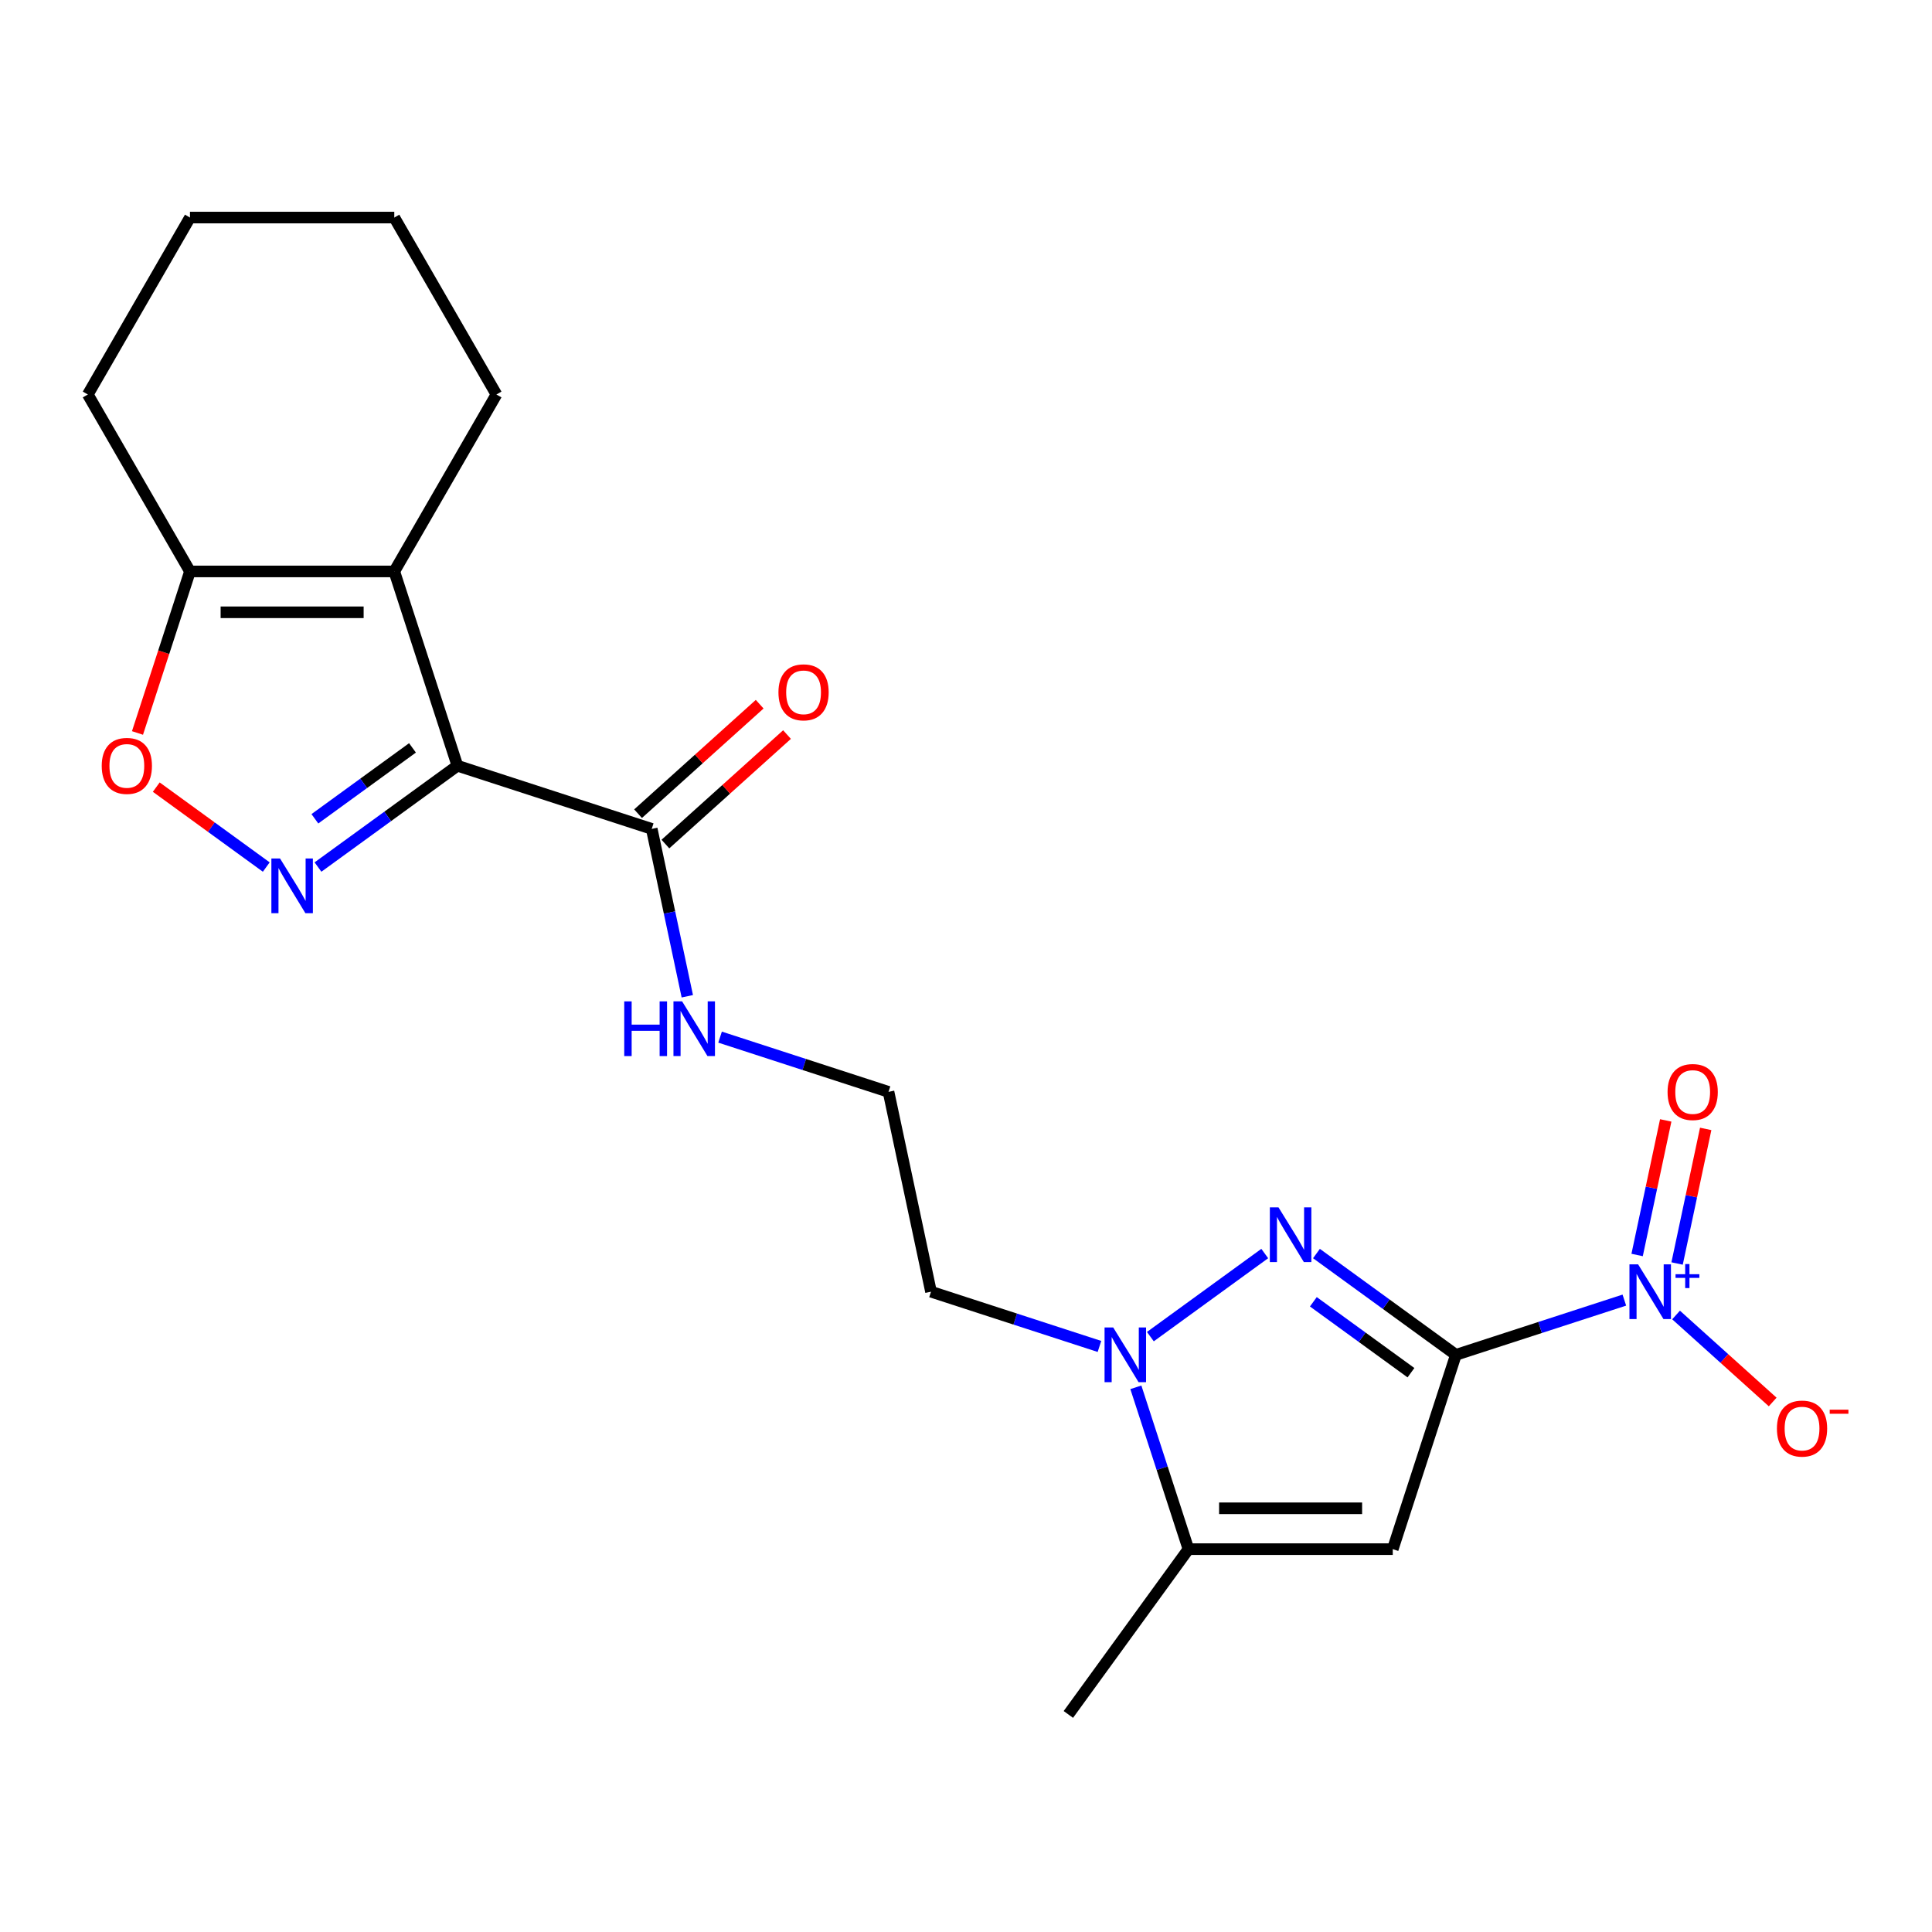 <?xml version='1.0' encoding='iso-8859-1'?>
<svg version='1.1' baseProfile='full'
              xmlns='http://www.w3.org/2000/svg'
                      xmlns:rdkit='http://www.rdkit.org/xml'
                      xmlns:xlink='http://www.w3.org/1999/xlink'
                  xml:space='preserve'
width='1000px' height='1000px' viewBox='0 0 1000 1000'>
<!-- END OF HEADER -->
<rect style='opacity:1.0;fill:#FFFFFF;stroke:none' width='1000' height='1000' x='0' y='0'> </rect>
<path class='bond-1' d='M 753.568,701.264 L 717.483,675.047' style='fill:none;fill-rule:evenodd;stroke:#000000;stroke-width:6px;stroke-linecap:butt;stroke-linejoin:miter;stroke-opacity:1' />
<path class='bond-1' d='M 717.483,675.047 L 681.397,648.829' style='fill:none;fill-rule:evenodd;stroke:#0000FF;stroke-width:6px;stroke-linecap:butt;stroke-linejoin:miter;stroke-opacity:1' />
<path class='bond-1' d='M 730.311,710.51 L 705.051,692.158' style='fill:none;fill-rule:evenodd;stroke:#000000;stroke-width:6px;stroke-linecap:butt;stroke-linejoin:miter;stroke-opacity:1' />
<path class='bond-1' d='M 705.051,692.158 L 679.791,673.805' style='fill:none;fill-rule:evenodd;stroke:#0000FF;stroke-width:6px;stroke-linecap:butt;stroke-linejoin:miter;stroke-opacity:1' />
<path class='bond-2' d='M 753.568,701.264 L 720.889,801.839' style='fill:none;fill-rule:evenodd;stroke:#000000;stroke-width:6px;stroke-linecap:butt;stroke-linejoin:miter;stroke-opacity:1' />
<path class='bond-4' d='M 753.568,701.264 L 797.164,687.099' style='fill:none;fill-rule:evenodd;stroke:#000000;stroke-width:6px;stroke-linecap:butt;stroke-linejoin:miter;stroke-opacity:1' />
<path class='bond-4' d='M 797.164,687.099 L 840.759,672.934' style='fill:none;fill-rule:evenodd;stroke:#0000FF;stroke-width:6px;stroke-linecap:butt;stroke-linejoin:miter;stroke-opacity:1' />
<path class='bond-0' d='M 236.76,396.347 L 337.335,429.026' style='fill:none;fill-rule:evenodd;stroke:#000000;stroke-width:6px;stroke-linecap:butt;stroke-linejoin:miter;stroke-opacity:1' />
<path class='bond-3' d='M 236.76,396.347 L 200.675,422.565' style='fill:none;fill-rule:evenodd;stroke:#000000;stroke-width:6px;stroke-linecap:butt;stroke-linejoin:miter;stroke-opacity:1' />
<path class='bond-3' d='M 200.675,422.565 L 164.589,448.782' style='fill:none;fill-rule:evenodd;stroke:#0000FF;stroke-width:6px;stroke-linecap:butt;stroke-linejoin:miter;stroke-opacity:1' />
<path class='bond-3' d='M 213.503,387.102 L 188.243,405.454' style='fill:none;fill-rule:evenodd;stroke:#000000;stroke-width:6px;stroke-linecap:butt;stroke-linejoin:miter;stroke-opacity:1' />
<path class='bond-3' d='M 188.243,405.454 L 162.983,423.806' style='fill:none;fill-rule:evenodd;stroke:#0000FF;stroke-width:6px;stroke-linecap:butt;stroke-linejoin:miter;stroke-opacity:1' />
<path class='bond-5' d='M 236.76,396.347 L 204.081,295.772' style='fill:none;fill-rule:evenodd;stroke:#000000;stroke-width:6px;stroke-linecap:butt;stroke-linejoin:miter;stroke-opacity:1' />
<path class='bond-6' d='M 654.63,648.829 L 595.429,691.841' style='fill:none;fill-rule:evenodd;stroke:#0000FF;stroke-width:6px;stroke-linecap:butt;stroke-linejoin:miter;stroke-opacity:1' />
<path class='bond-7' d='M 720.889,801.839 L 615.138,801.839' style='fill:none;fill-rule:evenodd;stroke:#000000;stroke-width:6px;stroke-linecap:butt;stroke-linejoin:miter;stroke-opacity:1' />
<path class='bond-7' d='M 705.027,780.689 L 631.001,780.689' style='fill:none;fill-rule:evenodd;stroke:#000000;stroke-width:6px;stroke-linecap:butt;stroke-linejoin:miter;stroke-opacity:1' />
<path class='bond-8' d='M 137.822,448.782 L 109.352,428.098' style='fill:none;fill-rule:evenodd;stroke:#0000FF;stroke-width:6px;stroke-linecap:butt;stroke-linejoin:miter;stroke-opacity:1' />
<path class='bond-8' d='M 109.352,428.098 L 80.881,407.413' style='fill:none;fill-rule:evenodd;stroke:#FF0000;stroke-width:6px;stroke-linecap:butt;stroke-linejoin:miter;stroke-opacity:1' />
<path class='bond-11' d='M 867.527,680.636 L 892.533,703.151' style='fill:none;fill-rule:evenodd;stroke:#0000FF;stroke-width:6px;stroke-linecap:butt;stroke-linejoin:miter;stroke-opacity:1' />
<path class='bond-11' d='M 892.533,703.151 L 917.538,725.666' style='fill:none;fill-rule:evenodd;stroke:#FF0000;stroke-width:6px;stroke-linecap:butt;stroke-linejoin:miter;stroke-opacity:1' />
<path class='bond-12' d='M 868.059,653.98 L 875.463,619.149' style='fill:none;fill-rule:evenodd;stroke:#0000FF;stroke-width:6px;stroke-linecap:butt;stroke-linejoin:miter;stroke-opacity:1' />
<path class='bond-12' d='M 875.463,619.149 L 882.866,584.318' style='fill:none;fill-rule:evenodd;stroke:#FF0000;stroke-width:6px;stroke-linecap:butt;stroke-linejoin:miter;stroke-opacity:1' />
<path class='bond-12' d='M 847.371,649.583 L 854.775,614.752' style='fill:none;fill-rule:evenodd;stroke:#0000FF;stroke-width:6px;stroke-linecap:butt;stroke-linejoin:miter;stroke-opacity:1' />
<path class='bond-12' d='M 854.775,614.752 L 862.178,579.921' style='fill:none;fill-rule:evenodd;stroke:#FF0000;stroke-width:6px;stroke-linecap:butt;stroke-linejoin:miter;stroke-opacity:1' />
<path class='bond-9' d='M 204.081,295.772 L 98.33,295.772' style='fill:none;fill-rule:evenodd;stroke:#000000;stroke-width:6px;stroke-linecap:butt;stroke-linejoin:miter;stroke-opacity:1' />
<path class='bond-9' d='M 188.218,316.922 L 114.193,316.922' style='fill:none;fill-rule:evenodd;stroke:#000000;stroke-width:6px;stroke-linecap:butt;stroke-linejoin:miter;stroke-opacity:1' />
<path class='bond-16' d='M 204.081,295.772 L 256.957,204.189' style='fill:none;fill-rule:evenodd;stroke:#000000;stroke-width:6px;stroke-linecap:butt;stroke-linejoin:miter;stroke-opacity:1' />
<path class='bond-14' d='M 569.076,696.916 L 525.48,682.751' style='fill:none;fill-rule:evenodd;stroke:#0000FF;stroke-width:6px;stroke-linecap:butt;stroke-linejoin:miter;stroke-opacity:1' />
<path class='bond-14' d='M 525.48,682.751 L 481.884,668.585' style='fill:none;fill-rule:evenodd;stroke:#000000;stroke-width:6px;stroke-linecap:butt;stroke-linejoin:miter;stroke-opacity:1' />
<path class='bond-22' d='M 587.919,718.068 L 601.529,759.954' style='fill:none;fill-rule:evenodd;stroke:#0000FF;stroke-width:6px;stroke-linecap:butt;stroke-linejoin:miter;stroke-opacity:1' />
<path class='bond-22' d='M 601.529,759.954 L 615.138,801.839' style='fill:none;fill-rule:evenodd;stroke:#000000;stroke-width:6px;stroke-linecap:butt;stroke-linejoin:miter;stroke-opacity:1' />
<path class='bond-18' d='M 615.138,801.839 L 552.979,887.394' style='fill:none;fill-rule:evenodd;stroke:#000000;stroke-width:6px;stroke-linecap:butt;stroke-linejoin:miter;stroke-opacity:1' />
<path class='bond-23' d='M 71.163,379.384 L 84.747,337.578' style='fill:none;fill-rule:evenodd;stroke:#FF0000;stroke-width:6px;stroke-linecap:butt;stroke-linejoin:miter;stroke-opacity:1' />
<path class='bond-23' d='M 84.747,337.578 L 98.33,295.772' style='fill:none;fill-rule:evenodd;stroke:#000000;stroke-width:6px;stroke-linecap:butt;stroke-linejoin:miter;stroke-opacity:1' />
<path class='bond-19' d='M 98.33,295.772 L 45.455,204.189' style='fill:none;fill-rule:evenodd;stroke:#000000;stroke-width:6px;stroke-linecap:butt;stroke-linejoin:miter;stroke-opacity:1' />
<path class='bond-10' d='M 337.335,429.026 L 346.543,472.345' style='fill:none;fill-rule:evenodd;stroke:#000000;stroke-width:6px;stroke-linecap:butt;stroke-linejoin:miter;stroke-opacity:1' />
<path class='bond-10' d='M 346.543,472.345 L 355.75,515.663' style='fill:none;fill-rule:evenodd;stroke:#0000FF;stroke-width:6px;stroke-linecap:butt;stroke-linejoin:miter;stroke-opacity:1' />
<path class='bond-13' d='M 344.411,436.885 L 375.884,408.547' style='fill:none;fill-rule:evenodd;stroke:#000000;stroke-width:6px;stroke-linecap:butt;stroke-linejoin:miter;stroke-opacity:1' />
<path class='bond-13' d='M 375.884,408.547 L 407.356,380.21' style='fill:none;fill-rule:evenodd;stroke:#FF0000;stroke-width:6px;stroke-linecap:butt;stroke-linejoin:miter;stroke-opacity:1' />
<path class='bond-13' d='M 330.259,421.168 L 361.731,392.83' style='fill:none;fill-rule:evenodd;stroke:#000000;stroke-width:6px;stroke-linecap:butt;stroke-linejoin:miter;stroke-opacity:1' />
<path class='bond-13' d='M 361.731,392.83 L 393.204,364.492' style='fill:none;fill-rule:evenodd;stroke:#FF0000;stroke-width:6px;stroke-linecap:butt;stroke-linejoin:miter;stroke-opacity:1' />
<path class='bond-17' d='M 481.884,668.585 L 459.897,565.145' style='fill:none;fill-rule:evenodd;stroke:#000000;stroke-width:6px;stroke-linecap:butt;stroke-linejoin:miter;stroke-opacity:1' />
<path class='bond-15' d='M 372.706,536.815 L 416.301,550.98' style='fill:none;fill-rule:evenodd;stroke:#0000FF;stroke-width:6px;stroke-linecap:butt;stroke-linejoin:miter;stroke-opacity:1' />
<path class='bond-15' d='M 416.301,550.98 L 459.897,565.145' style='fill:none;fill-rule:evenodd;stroke:#000000;stroke-width:6px;stroke-linecap:butt;stroke-linejoin:miter;stroke-opacity:1' />
<path class='bond-20' d='M 256.957,204.189 L 204.081,112.606' style='fill:none;fill-rule:evenodd;stroke:#000000;stroke-width:6px;stroke-linecap:butt;stroke-linejoin:miter;stroke-opacity:1' />
<path class='bond-24' d='M 45.455,204.189 L 98.33,112.606' style='fill:none;fill-rule:evenodd;stroke:#000000;stroke-width:6px;stroke-linecap:butt;stroke-linejoin:miter;stroke-opacity:1' />
<path class='bond-21' d='M 204.081,112.606 L 98.33,112.606' style='fill:none;fill-rule:evenodd;stroke:#000000;stroke-width:6px;stroke-linecap:butt;stroke-linejoin:miter;stroke-opacity:1' />
<path  class='atom-2' d='M 661.754 624.945
L 671.034 639.945
Q 671.954 641.425, 673.434 644.105
Q 674.914 646.785, 674.994 646.945
L 674.994 624.945
L 678.754 624.945
L 678.754 653.265
L 674.874 653.265
L 664.914 636.865
Q 663.754 634.945, 662.514 632.745
Q 661.314 630.545, 660.954 629.865
L 660.954 653.265
L 657.274 653.265
L 657.274 624.945
L 661.754 624.945
' fill='#0000FF'/>
<path  class='atom-4' d='M 144.946 444.346
L 154.226 459.346
Q 155.146 460.826, 156.626 463.506
Q 158.106 466.186, 158.186 466.346
L 158.186 444.346
L 161.946 444.346
L 161.946 472.666
L 158.066 472.666
L 148.106 456.266
Q 146.946 454.346, 145.706 452.146
Q 144.506 449.946, 144.146 449.266
L 144.146 472.666
L 140.466 472.666
L 140.466 444.346
L 144.946 444.346
' fill='#0000FF'/>
<path  class='atom-5' d='M 847.883 654.425
L 857.163 669.425
Q 858.083 670.905, 859.563 673.585
Q 861.043 676.265, 861.123 676.425
L 861.123 654.425
L 864.883 654.425
L 864.883 682.745
L 861.003 682.745
L 851.043 666.345
Q 849.883 664.425, 848.643 662.225
Q 847.443 660.025, 847.083 659.345
L 847.083 682.745
L 843.403 682.745
L 843.403 654.425
L 847.883 654.425
' fill='#0000FF'/>
<path  class='atom-5' d='M 867.259 659.53
L 872.249 659.53
L 872.249 654.277
L 874.466 654.277
L 874.466 659.53
L 879.588 659.53
L 879.588 661.431
L 874.466 661.431
L 874.466 666.711
L 872.249 666.711
L 872.249 661.431
L 867.259 661.431
L 867.259 659.53
' fill='#0000FF'/>
<path  class='atom-7' d='M 576.199 687.104
L 585.479 702.104
Q 586.399 703.584, 587.879 706.264
Q 589.359 708.944, 589.439 709.104
L 589.439 687.104
L 593.199 687.104
L 593.199 715.424
L 589.319 715.424
L 579.359 699.024
Q 578.199 697.104, 576.959 694.904
Q 575.759 692.704, 575.399 692.024
L 575.399 715.424
L 571.719 715.424
L 571.719 687.104
L 576.199 687.104
' fill='#0000FF'/>
<path  class='atom-9' d='M 52.651 396.427
Q 52.651 389.627, 56.011 385.827
Q 59.371 382.027, 65.651 382.027
Q 71.931 382.027, 75.291 385.827
Q 78.651 389.627, 78.651 396.427
Q 78.651 403.307, 75.251 407.227
Q 71.851 411.107, 65.651 411.107
Q 59.411 411.107, 56.011 407.227
Q 52.651 403.347, 52.651 396.427
M 65.651 407.907
Q 69.971 407.907, 72.291 405.027
Q 74.651 402.107, 74.651 396.427
Q 74.651 390.867, 72.291 388.067
Q 69.971 385.227, 65.651 385.227
Q 61.331 385.227, 58.971 388.027
Q 56.651 390.827, 56.651 396.427
Q 56.651 402.147, 58.971 405.027
Q 61.331 407.907, 65.651 407.907
' fill='#FF0000'/>
<path  class='atom-12' d='M 919.732 739.427
Q 919.732 732.627, 923.092 728.827
Q 926.452 725.027, 932.732 725.027
Q 939.012 725.027, 942.372 728.827
Q 945.732 732.627, 945.732 739.427
Q 945.732 746.307, 942.332 750.227
Q 938.932 754.107, 932.732 754.107
Q 926.492 754.107, 923.092 750.227
Q 919.732 746.347, 919.732 739.427
M 932.732 750.907
Q 937.052 750.907, 939.372 748.027
Q 941.732 745.107, 941.732 739.427
Q 941.732 733.867, 939.372 731.067
Q 937.052 728.227, 932.732 728.227
Q 928.412 728.227, 926.052 731.027
Q 923.732 733.827, 923.732 739.427
Q 923.732 745.147, 926.052 748.027
Q 928.412 750.907, 932.732 750.907
' fill='#FF0000'/>
<path  class='atom-12' d='M 947.052 729.649
L 956.74 729.649
L 956.74 731.761
L 947.052 731.761
L 947.052 729.649
' fill='#FF0000'/>
<path  class='atom-13' d='M 863.13 565.225
Q 863.13 558.425, 866.49 554.625
Q 869.85 550.825, 876.13 550.825
Q 882.41 550.825, 885.77 554.625
Q 889.13 558.425, 889.13 565.225
Q 889.13 572.105, 885.73 576.025
Q 882.33 579.905, 876.13 579.905
Q 869.89 579.905, 866.49 576.025
Q 863.13 572.145, 863.13 565.225
M 876.13 576.705
Q 880.45 576.705, 882.77 573.825
Q 885.13 570.905, 885.13 565.225
Q 885.13 559.665, 882.77 556.865
Q 880.45 554.025, 876.13 554.025
Q 871.81 554.025, 869.45 556.825
Q 867.13 559.625, 867.13 565.225
Q 867.13 570.945, 869.45 573.825
Q 871.81 576.705, 876.13 576.705
' fill='#FF0000'/>
<path  class='atom-14' d='M 402.923 358.345
Q 402.923 351.545, 406.283 347.745
Q 409.643 343.945, 415.923 343.945
Q 422.203 343.945, 425.563 347.745
Q 428.923 351.545, 428.923 358.345
Q 428.923 365.225, 425.523 369.145
Q 422.123 373.025, 415.923 373.025
Q 409.683 373.025, 406.283 369.145
Q 402.923 365.265, 402.923 358.345
M 415.923 369.825
Q 420.243 369.825, 422.563 366.945
Q 424.923 364.025, 424.923 358.345
Q 424.923 352.785, 422.563 349.985
Q 420.243 347.145, 415.923 347.145
Q 411.603 347.145, 409.243 349.945
Q 406.923 352.745, 406.923 358.345
Q 406.923 364.065, 409.243 366.945
Q 411.603 369.825, 415.923 369.825
' fill='#FF0000'/>
<path  class='atom-16' d='M 323.102 518.306
L 326.942 518.306
L 326.942 530.346
L 341.422 530.346
L 341.422 518.306
L 345.262 518.306
L 345.262 546.626
L 341.422 546.626
L 341.422 533.546
L 326.942 533.546
L 326.942 546.626
L 323.102 546.626
L 323.102 518.306
' fill='#0000FF'/>
<path  class='atom-16' d='M 353.062 518.306
L 362.342 533.306
Q 363.262 534.786, 364.742 537.466
Q 366.222 540.146, 366.302 540.306
L 366.302 518.306
L 370.062 518.306
L 370.062 546.626
L 366.182 546.626
L 356.222 530.226
Q 355.062 528.306, 353.822 526.106
Q 352.622 523.906, 352.262 523.226
L 352.262 546.626
L 348.582 546.626
L 348.582 518.306
L 353.062 518.306
' fill='#0000FF'/>
</svg>
